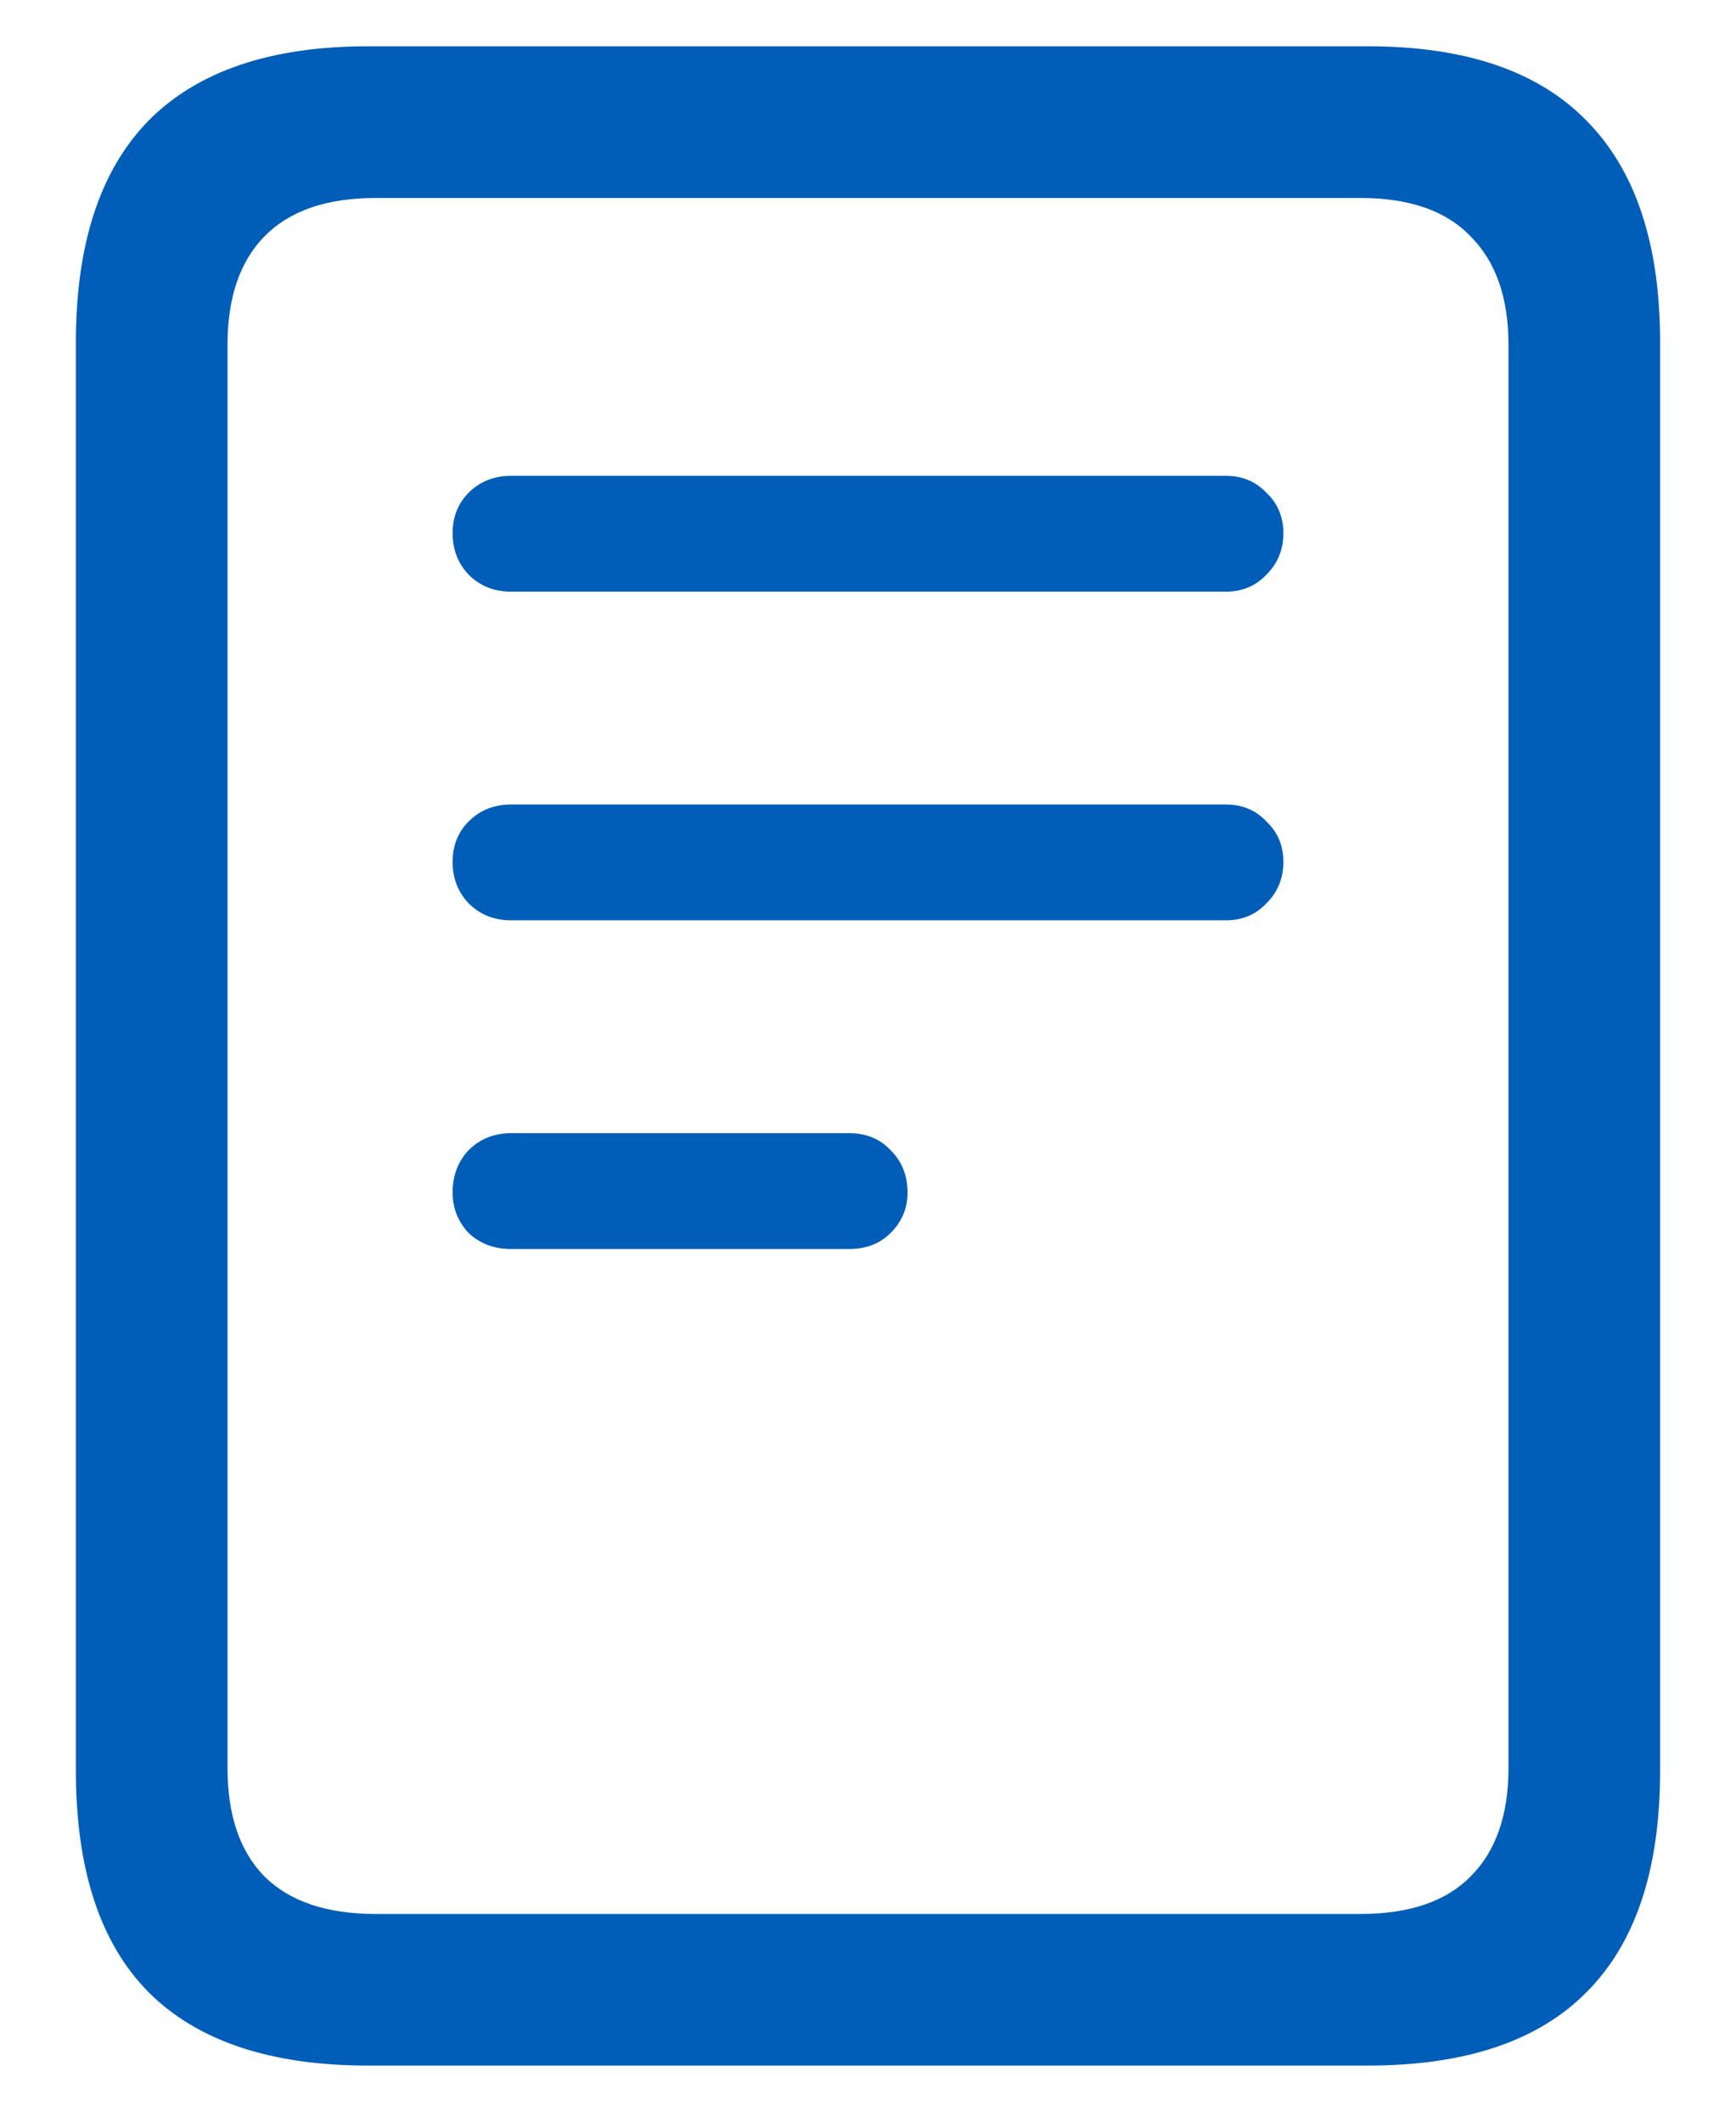 <svg width="18" height="22" viewBox="0 0 18 22" fill="none" xmlns="http://www.w3.org/2000/svg">
<path d="M5.299 6.135H12.711C12.88 6.135 13.02 6.076 13.131 5.959C13.248 5.842 13.307 5.699 13.307 5.529C13.307 5.36 13.248 5.22 13.131 5.109C13.02 4.992 12.88 4.934 12.711 4.934H5.299C5.123 4.934 4.977 4.992 4.859 5.109C4.749 5.22 4.693 5.36 4.693 5.529C4.693 5.699 4.749 5.842 4.859 5.959C4.977 6.076 5.123 6.135 5.299 6.135ZM5.299 9.543H12.711C12.88 9.543 13.02 9.484 13.131 9.367C13.248 9.25 13.307 9.107 13.307 8.938C13.307 8.768 13.248 8.628 13.131 8.518C13.02 8.4 12.88 8.342 12.711 8.342H5.299C5.123 8.342 4.977 8.4 4.859 8.518C4.749 8.628 4.693 8.768 4.693 8.938C4.693 9.107 4.749 9.25 4.859 9.367C4.977 9.484 5.123 9.543 5.299 9.543ZM5.299 12.951H8.805C8.98 12.951 9.124 12.896 9.234 12.785C9.352 12.668 9.41 12.528 9.41 12.365C9.41 12.19 9.352 12.043 9.234 11.926C9.124 11.809 8.98 11.75 8.805 11.75H5.299C5.123 11.75 4.977 11.809 4.859 11.926C4.749 12.043 4.693 12.19 4.693 12.365C4.693 12.528 4.749 12.668 4.859 12.785C4.977 12.896 5.123 12.951 5.299 12.951ZM0.787 18.361C0.787 19.384 1.038 20.148 1.539 20.656C2.047 21.164 2.805 21.418 3.814 21.418H14.185C15.195 21.418 15.95 21.164 16.451 20.656C16.959 20.148 17.213 19.384 17.213 18.361V3.547C17.213 2.531 16.959 1.766 16.451 1.252C15.95 0.738 15.195 0.48 14.185 0.48H3.814C2.805 0.48 2.047 0.738 1.539 1.252C1.038 1.766 0.787 2.531 0.787 3.547V18.361ZM2.359 18.332V3.576C2.359 3.088 2.486 2.714 2.74 2.453C3.001 2.186 3.385 2.053 3.893 2.053H14.107C14.615 2.053 14.996 2.186 15.25 2.453C15.51 2.714 15.641 3.088 15.641 3.576V18.332C15.641 18.82 15.51 19.195 15.25 19.455C14.996 19.715 14.615 19.846 14.107 19.846H3.893C3.385 19.846 3.001 19.715 2.74 19.455C2.486 19.195 2.359 18.82 2.359 18.332Z" fill="#005EB8"/>
</svg>
